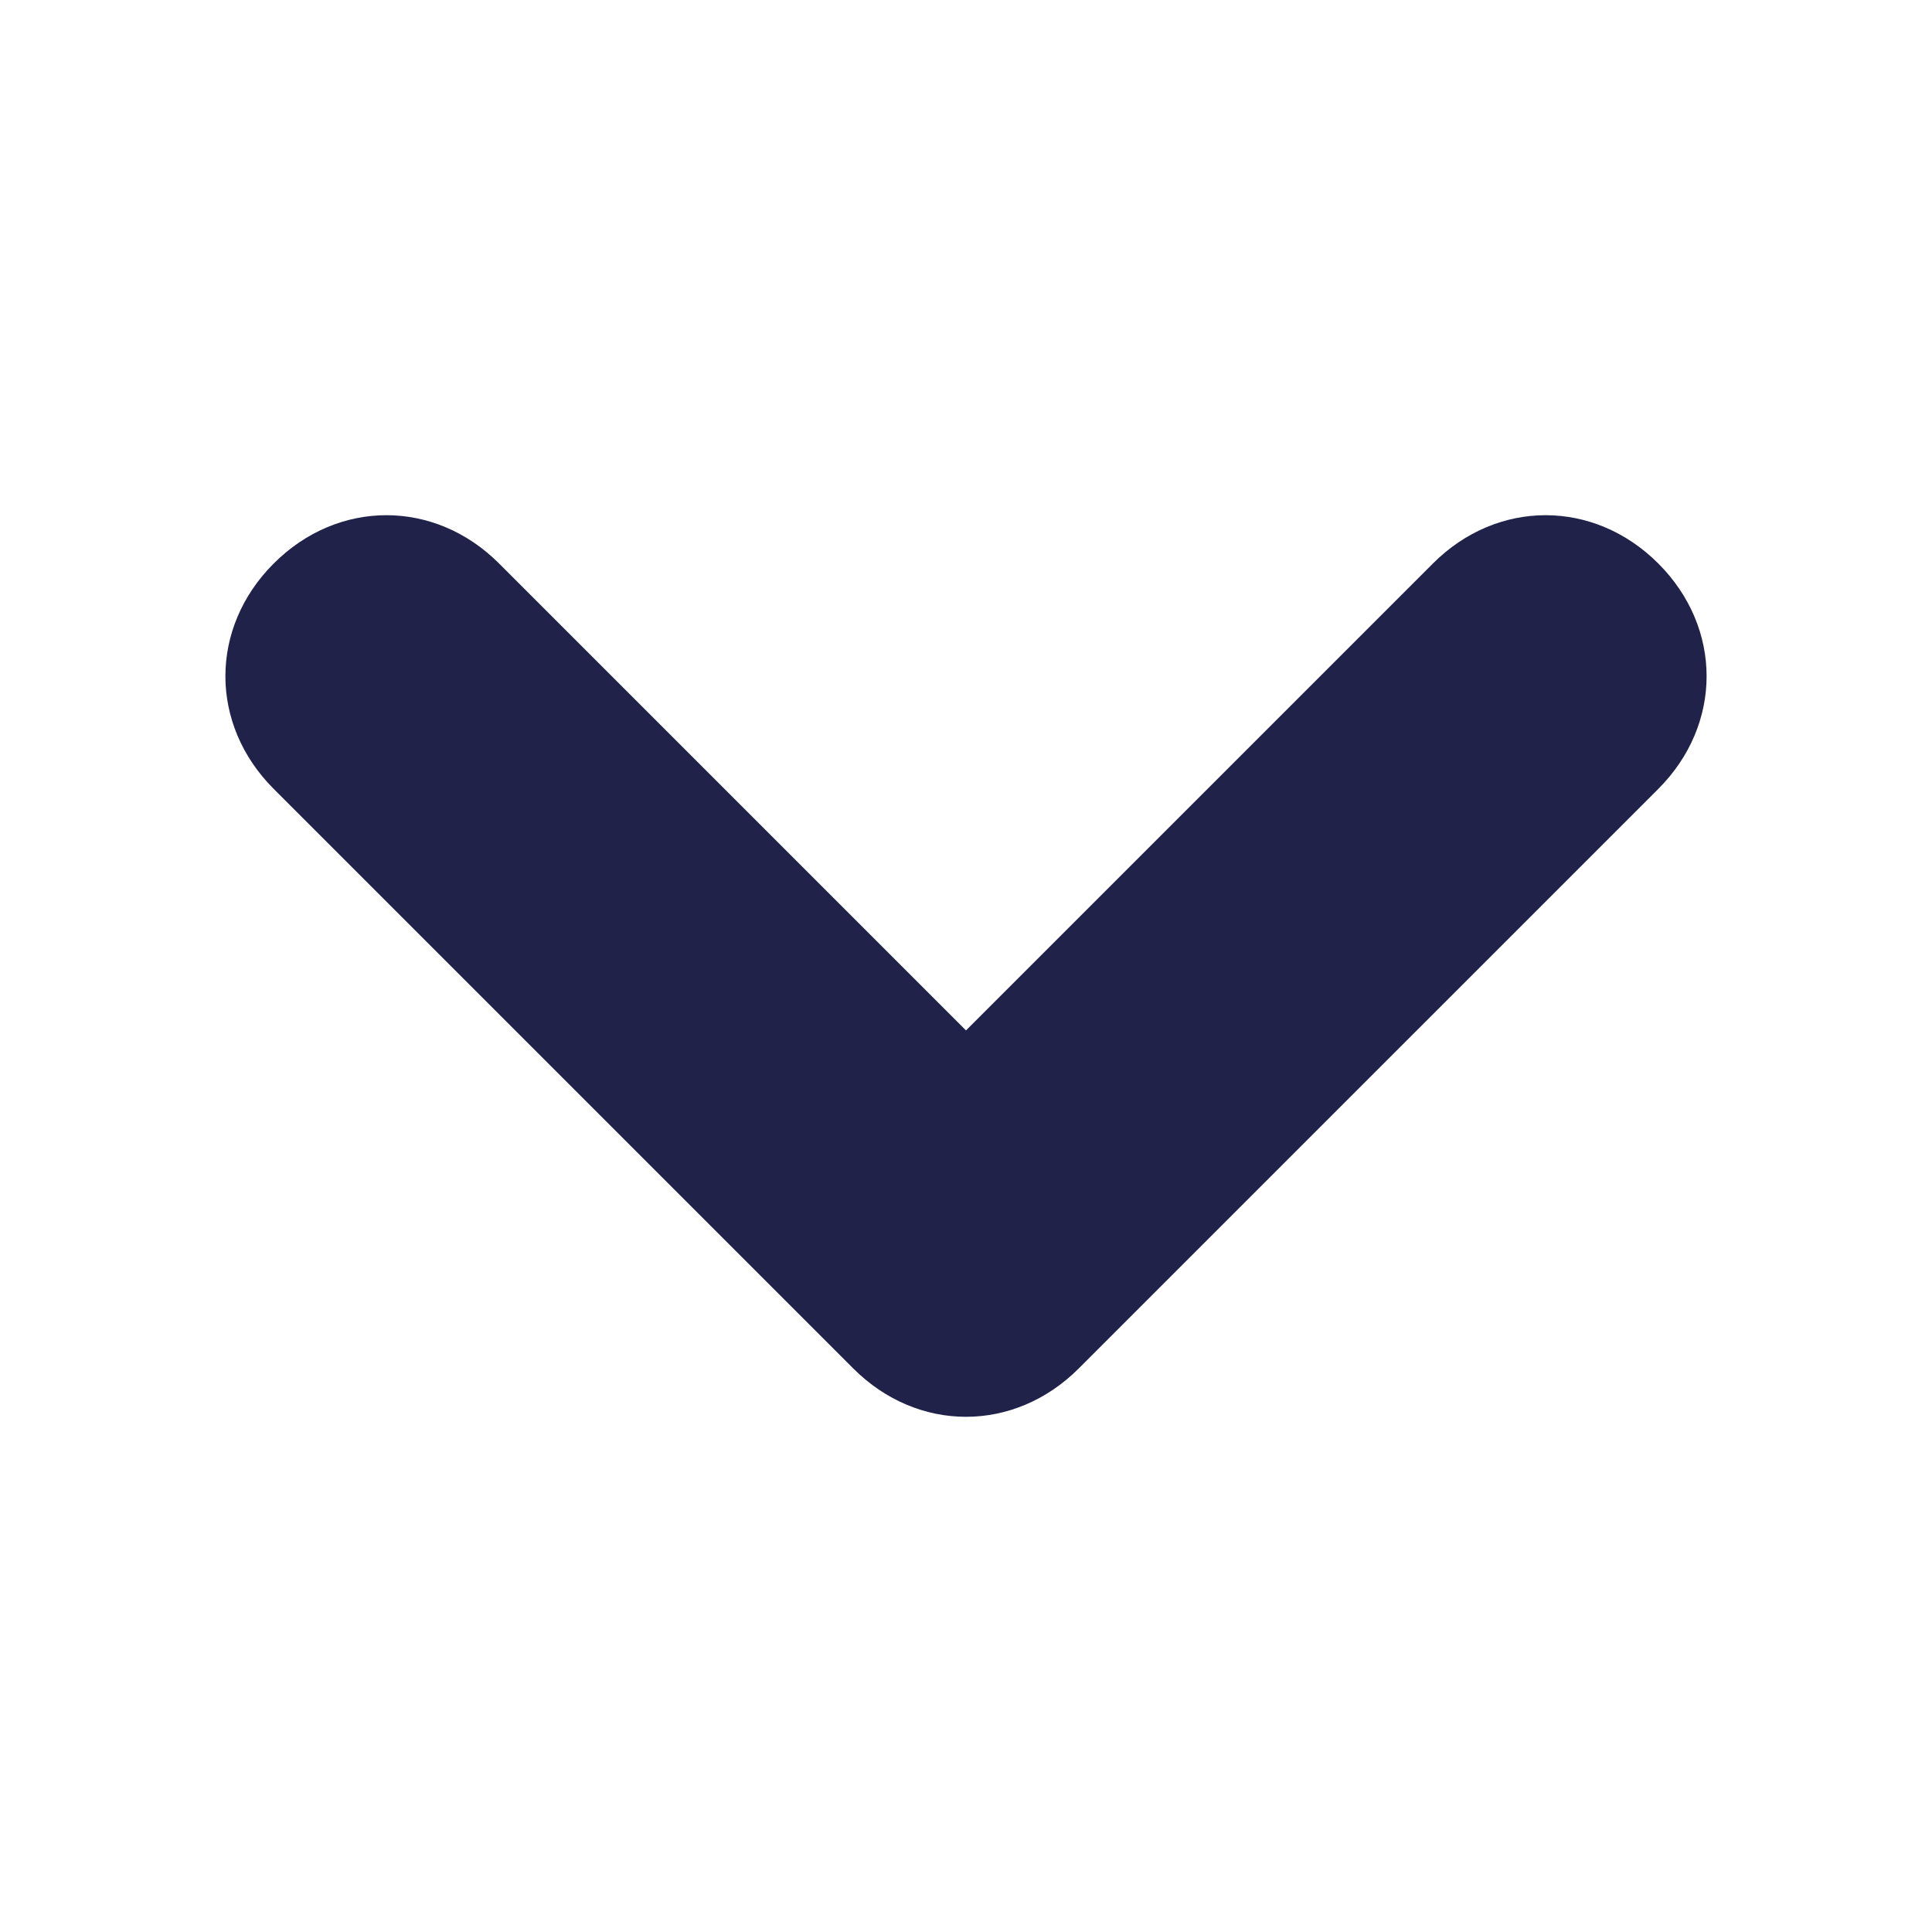 <?xml version="1.0" encoding="utf-8"?>
<!-- Generator: Adobe Illustrator 22.1.0, SVG Export Plug-In . SVG Version: 6.00 Build 0)  -->
<svg version="1.1" id="Calque_1" xmlns="http://www.w3.org/2000/svg" xmlns:xlink="http://www.w3.org/1999/xlink" x="0px" y="0px"
	 viewBox="0 0 24 24" style="enable-background:new 0 0 24 24;" xml:space="preserve">
<style type="text/css">
	.st0{fill:#B452A3;}
	.st1{fill:#202249;}
</style>
<path class="st1" d="M4.8,6.4c0.5,0,1,0.2,1.4,0.6l5.8,5.8L17.8,7c0.8-0.8,2-0.8,2.8,0c0.8,0.8,0.8,2,0,2.8L13.4,17
	c-0.4,0.4-0.9,0.6-1.4,0.6c-0.5,0-1-0.2-1.4-0.6L3.4,9.8C2.6,9,2.6,7.8,3.4,7C3.8,6.6,4.3,6.4,4.8,6.4L4.8,6.4z"/>
</svg>
